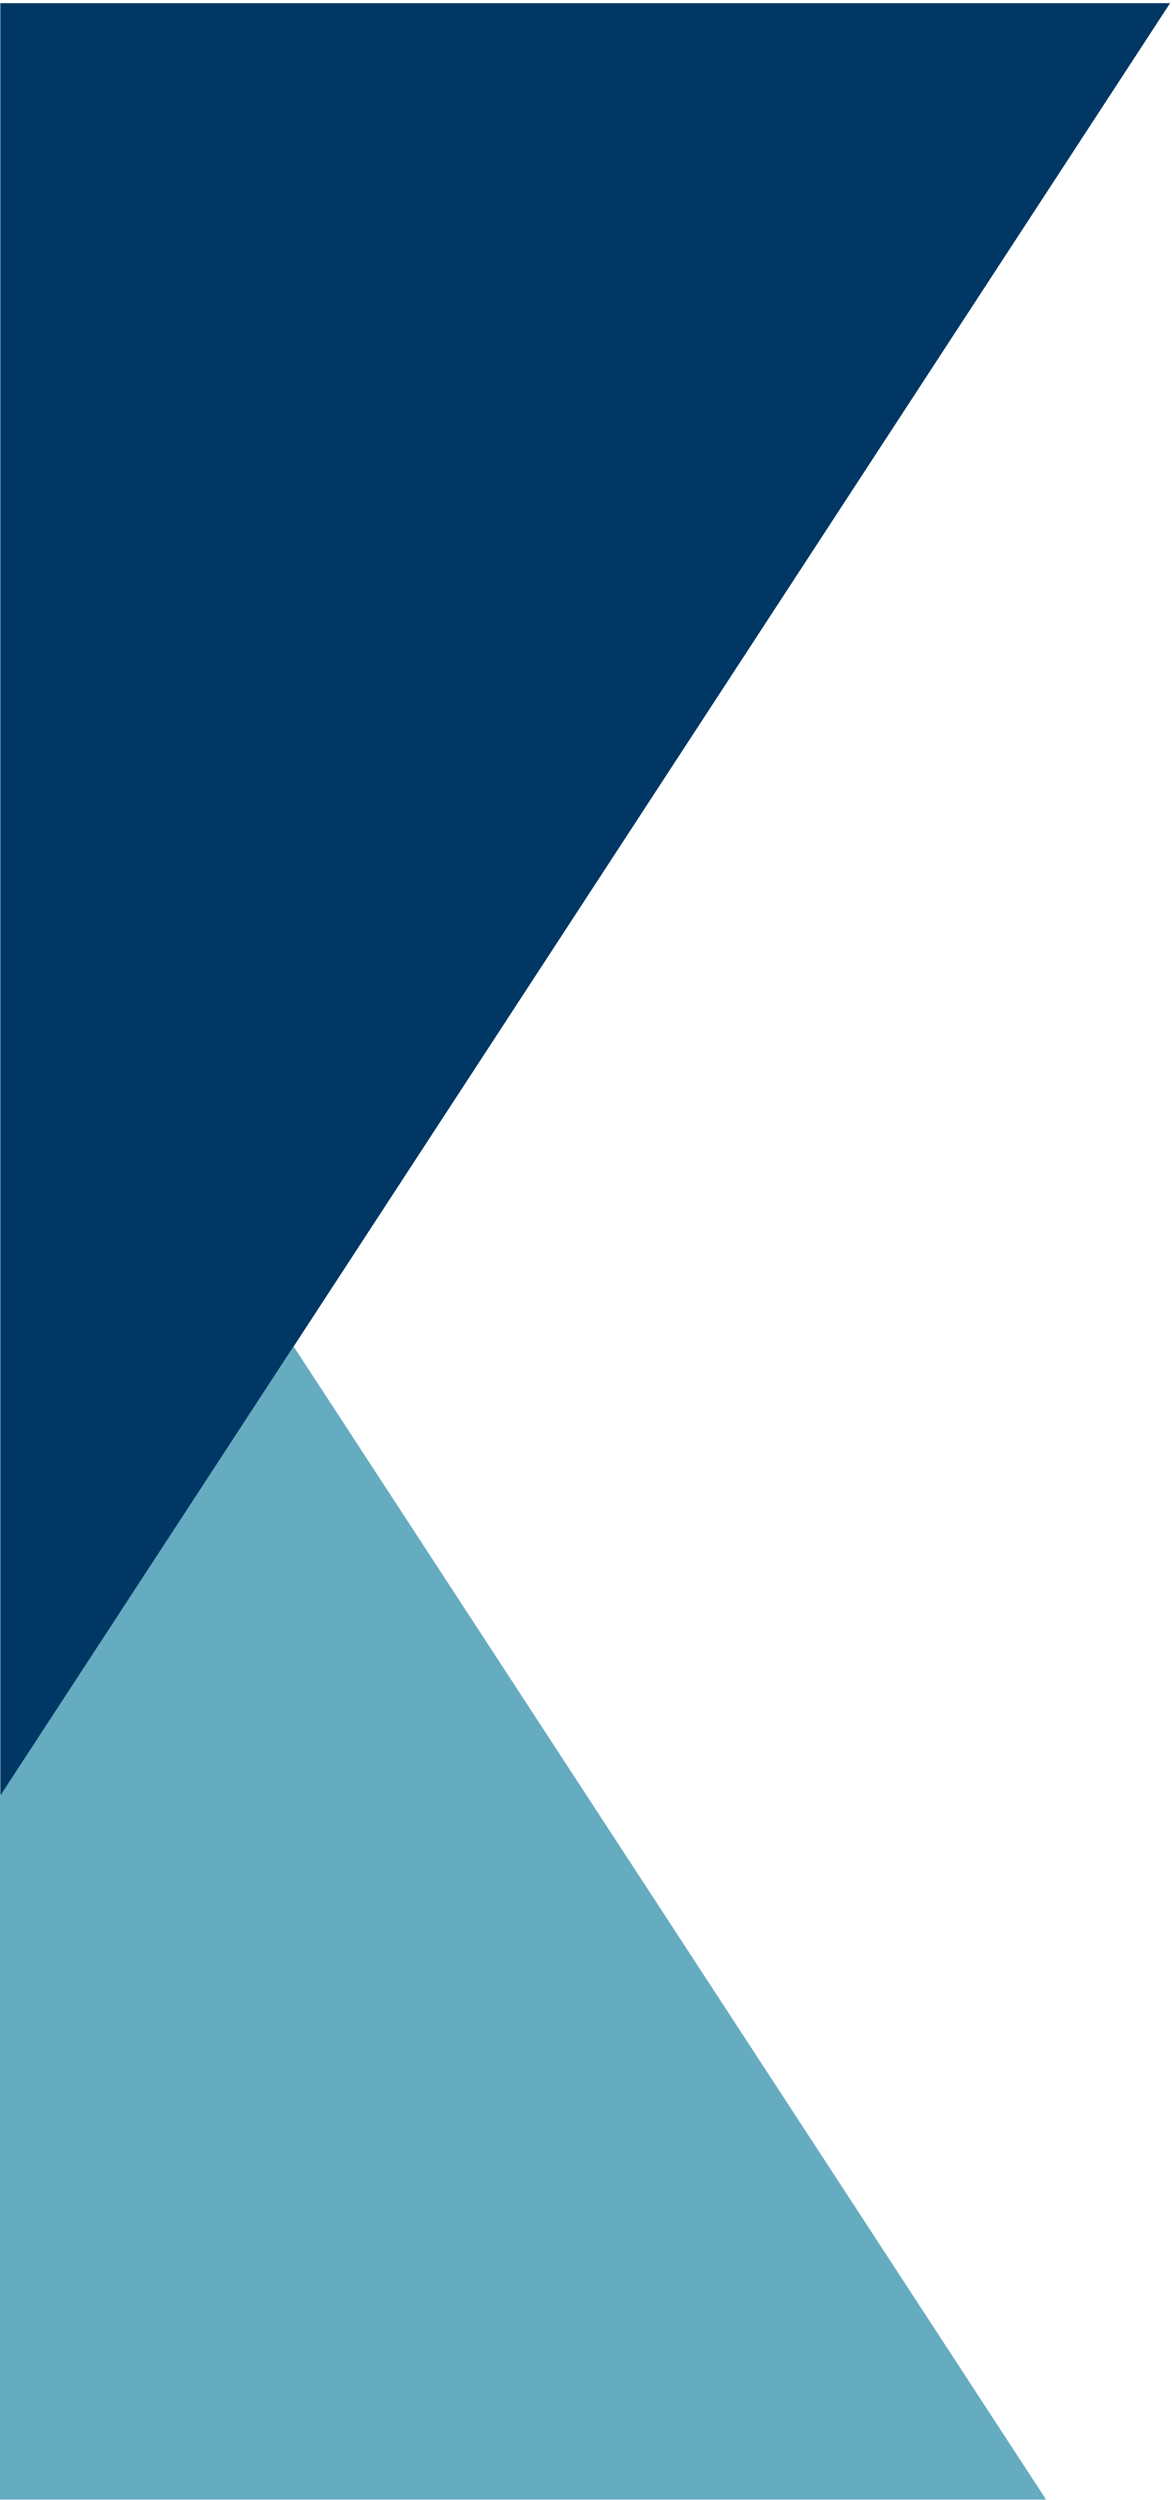 <svg width="317" height="676" viewBox="0 0 317 676" fill="none" xmlns="http://www.w3.org/2000/svg">
<path d="M316.486 0.85L0.091 485.639V0.85H316.486Z" fill="#003765"/>
<path d="M282.946 675.85H-6.984e-05V485.633L79.409 364.043L282.946 675.85Z" fill="#66ACC1"/>
</svg>
